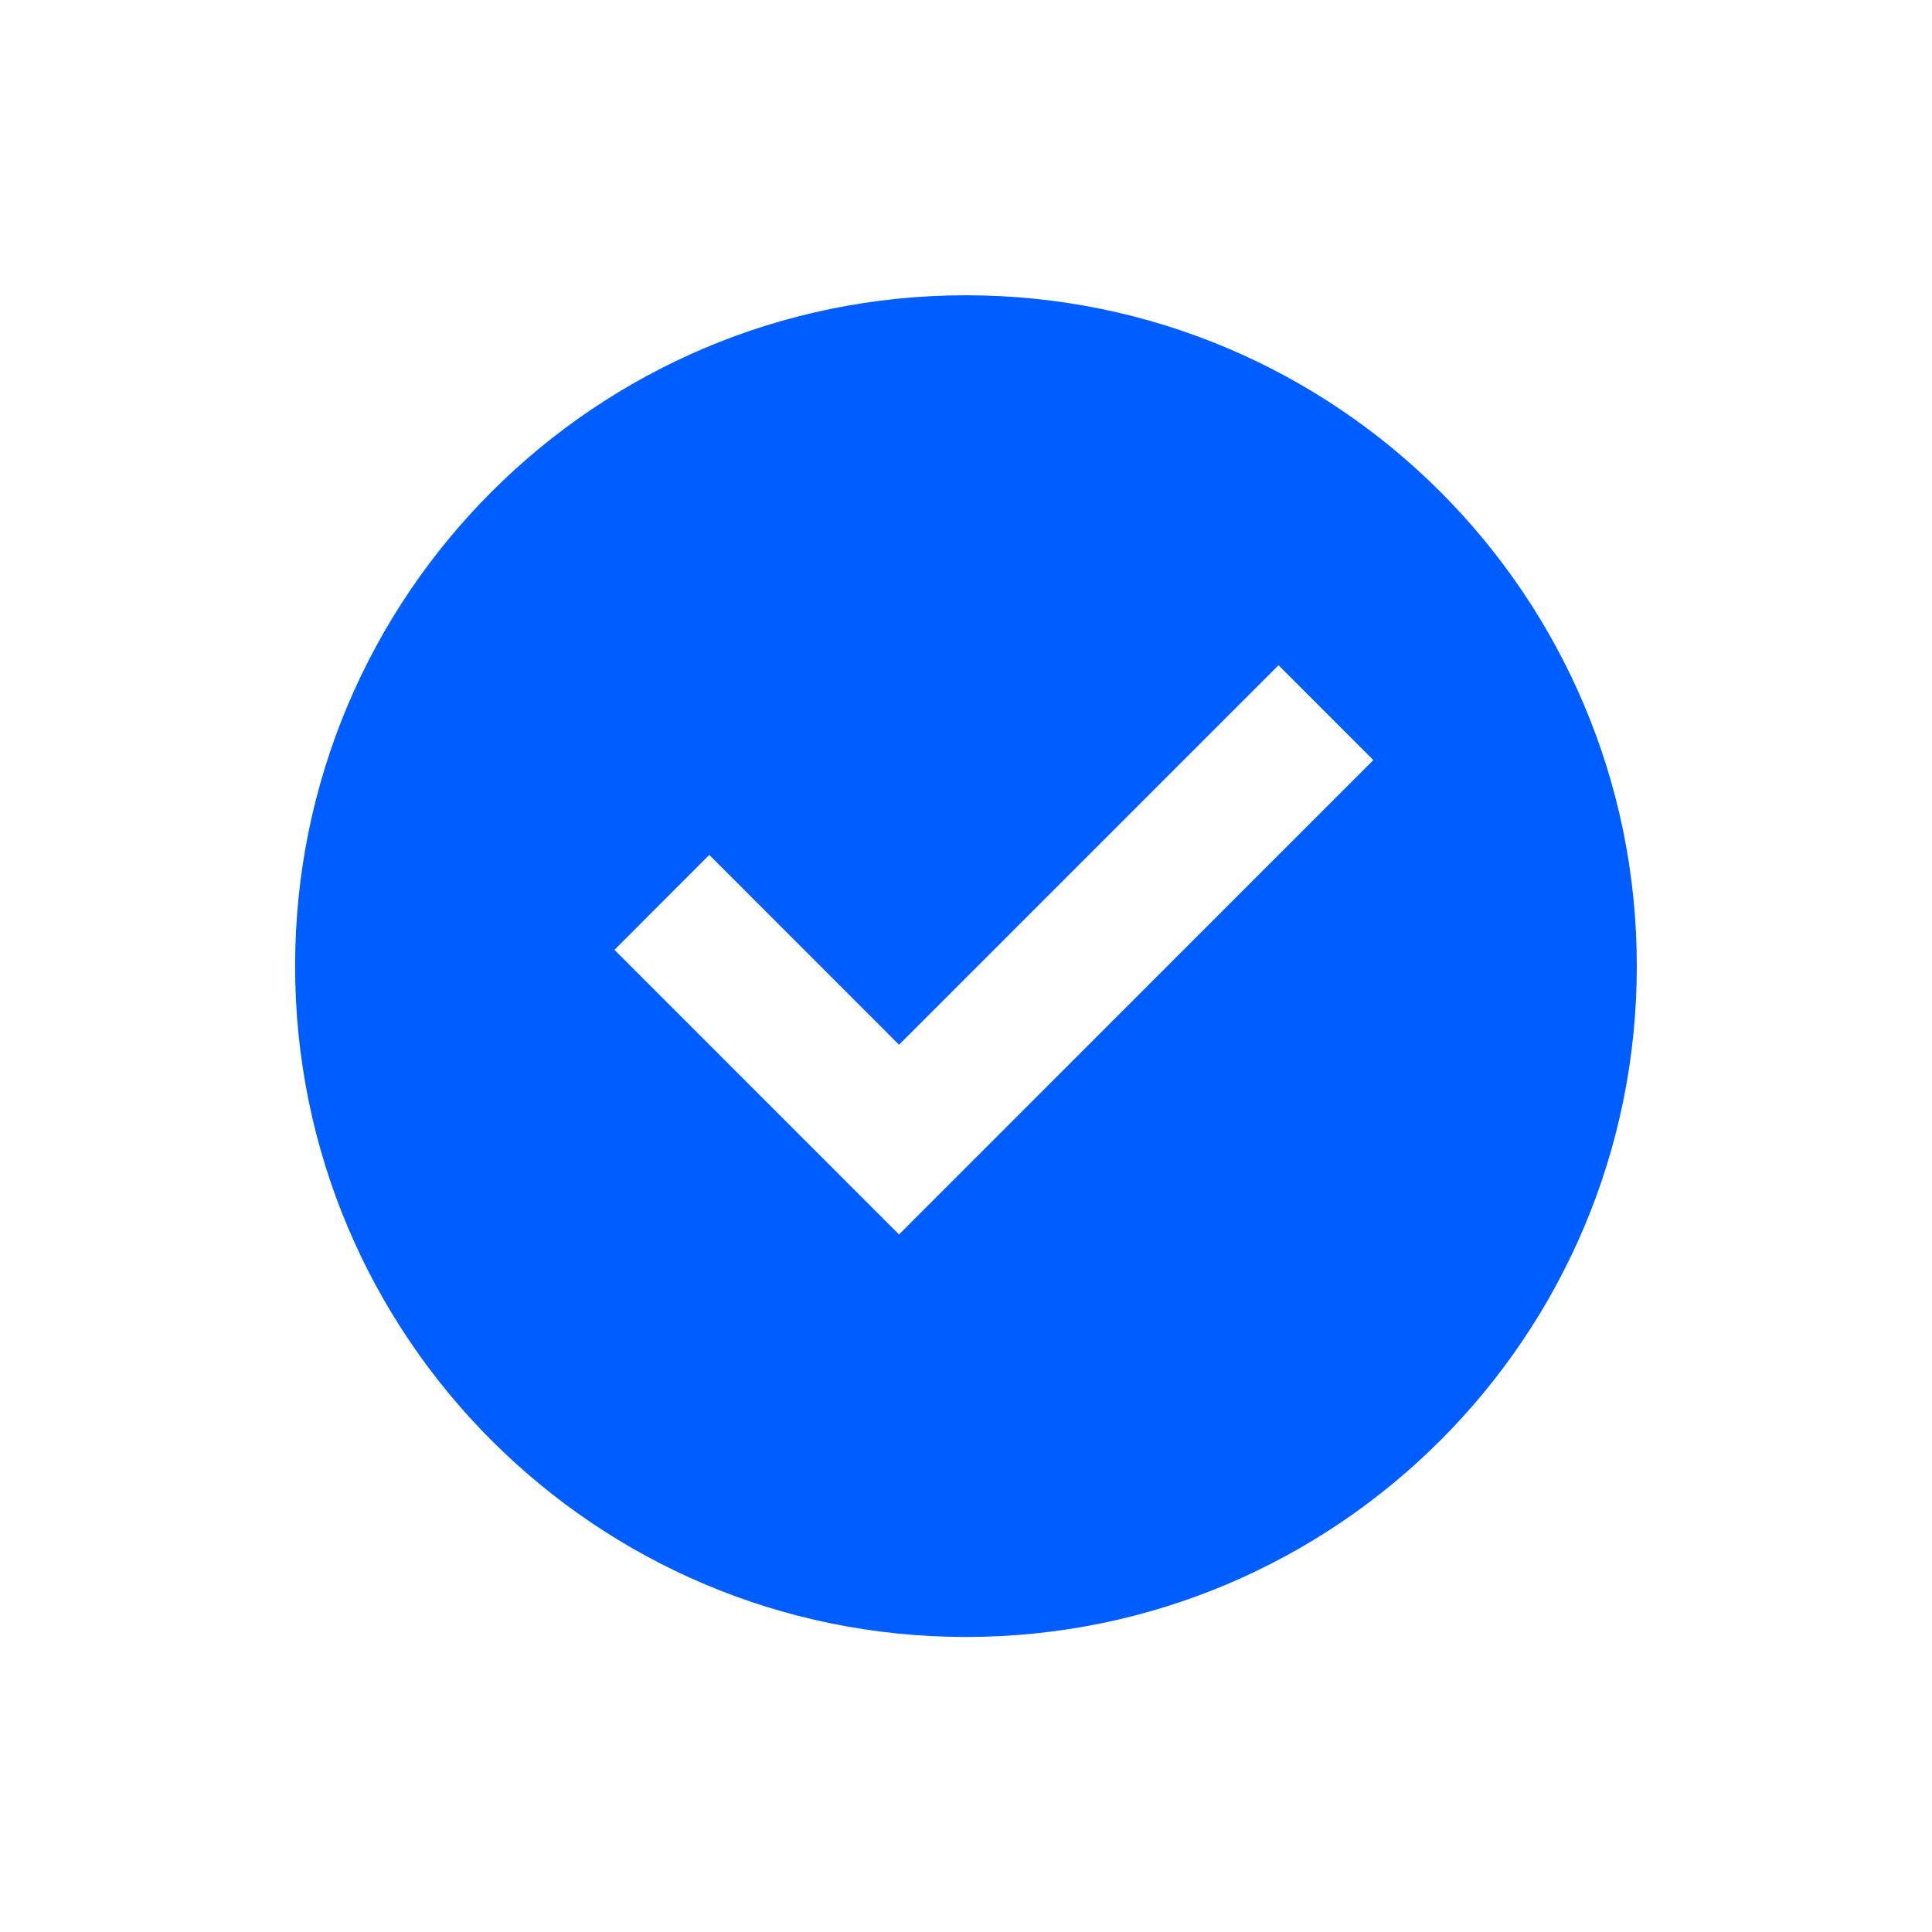 <svg width="24" height="24" viewBox="0 0 24 24" fill="none" xmlns="http://www.w3.org/2000/svg">
<path d="M11.999 20.335C7.397 20.335 3.666 16.604 3.666 12.001C3.666 7.399 7.397 3.668 11.999 3.668C16.602 3.668 20.333 7.399 20.333 12.001C20.333 16.604 16.602 20.335 11.999 20.335ZM11.168 15.335L17.06 9.442L15.882 8.264L11.168 12.978L8.811 10.62L7.633 11.799L11.168 15.335Z" fill="#005DFF"/>
</svg>
